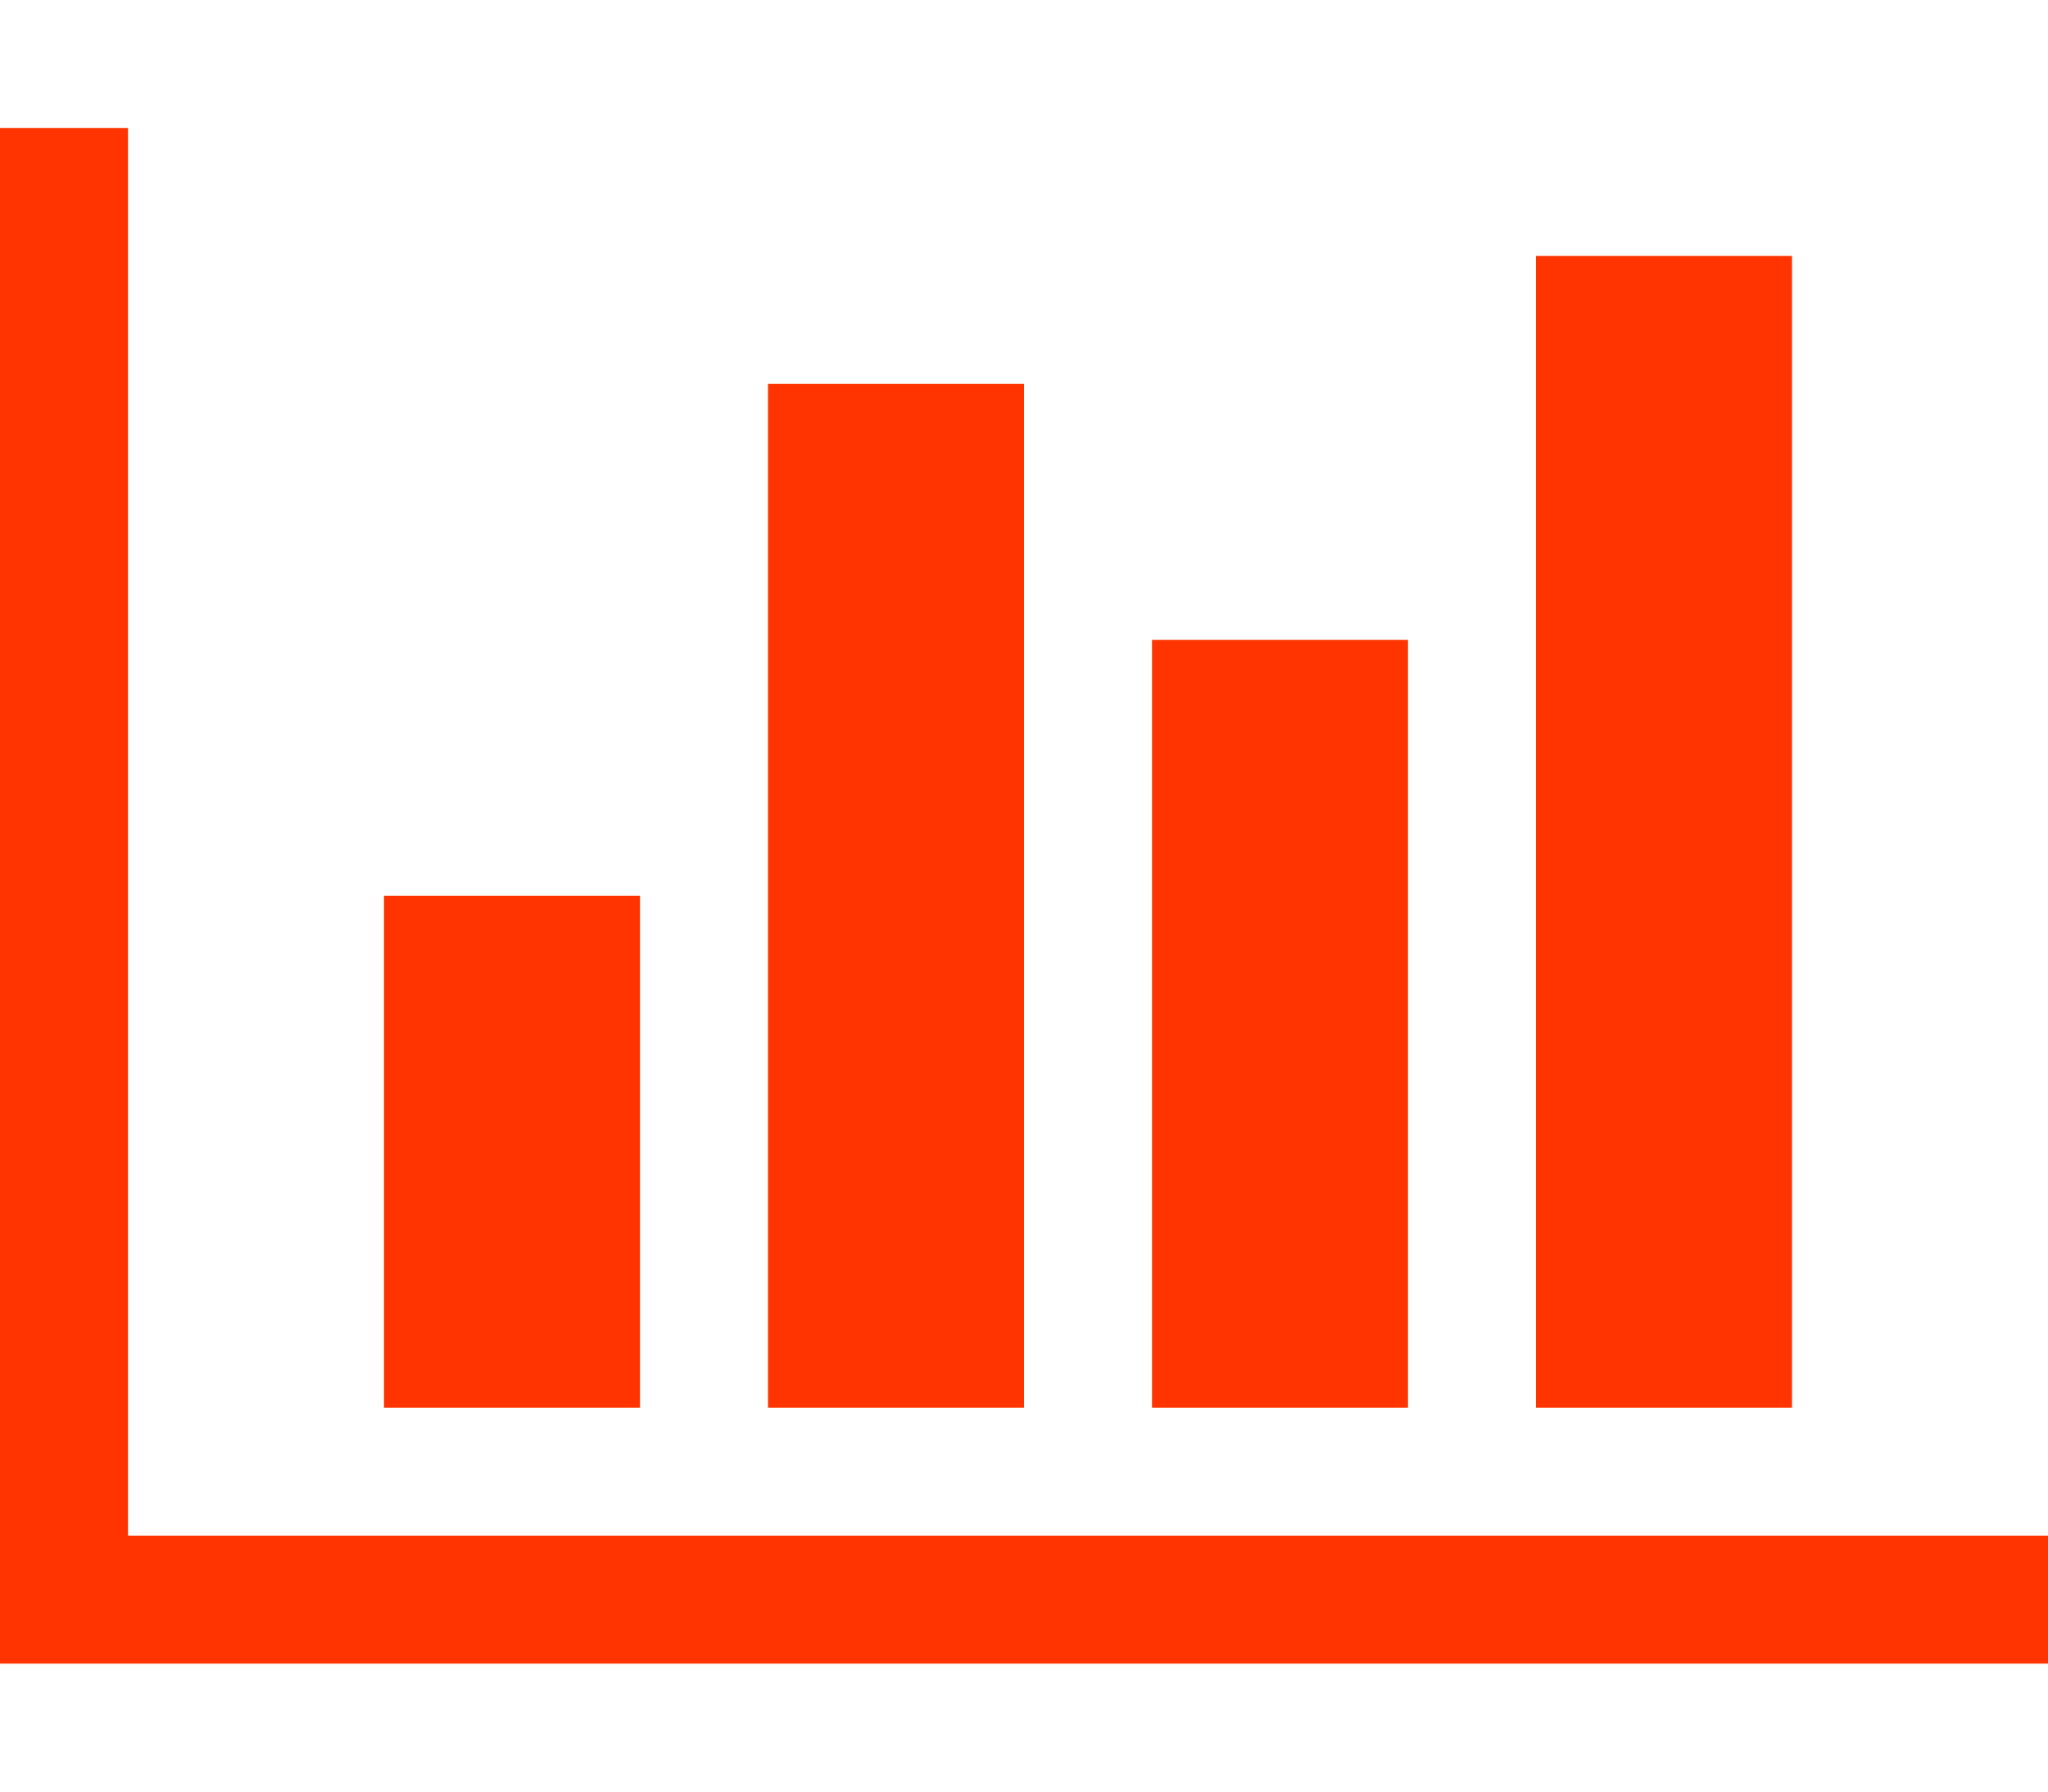 <svg xmlns="http://www.w3.org/2000/svg" width="100%" height="100%" viewBox="0 0 2048 1792"><path fill="#ff3400" d="M640 896v512h-256v-512h256zM1024 384v1024h-256v-1024h256zM2048 1536v128h-2048v-1536h128v1408h1920zM1408 640v768h-256v-768h256zM1792 256v1152h-256v-1152h256z" /></svg>